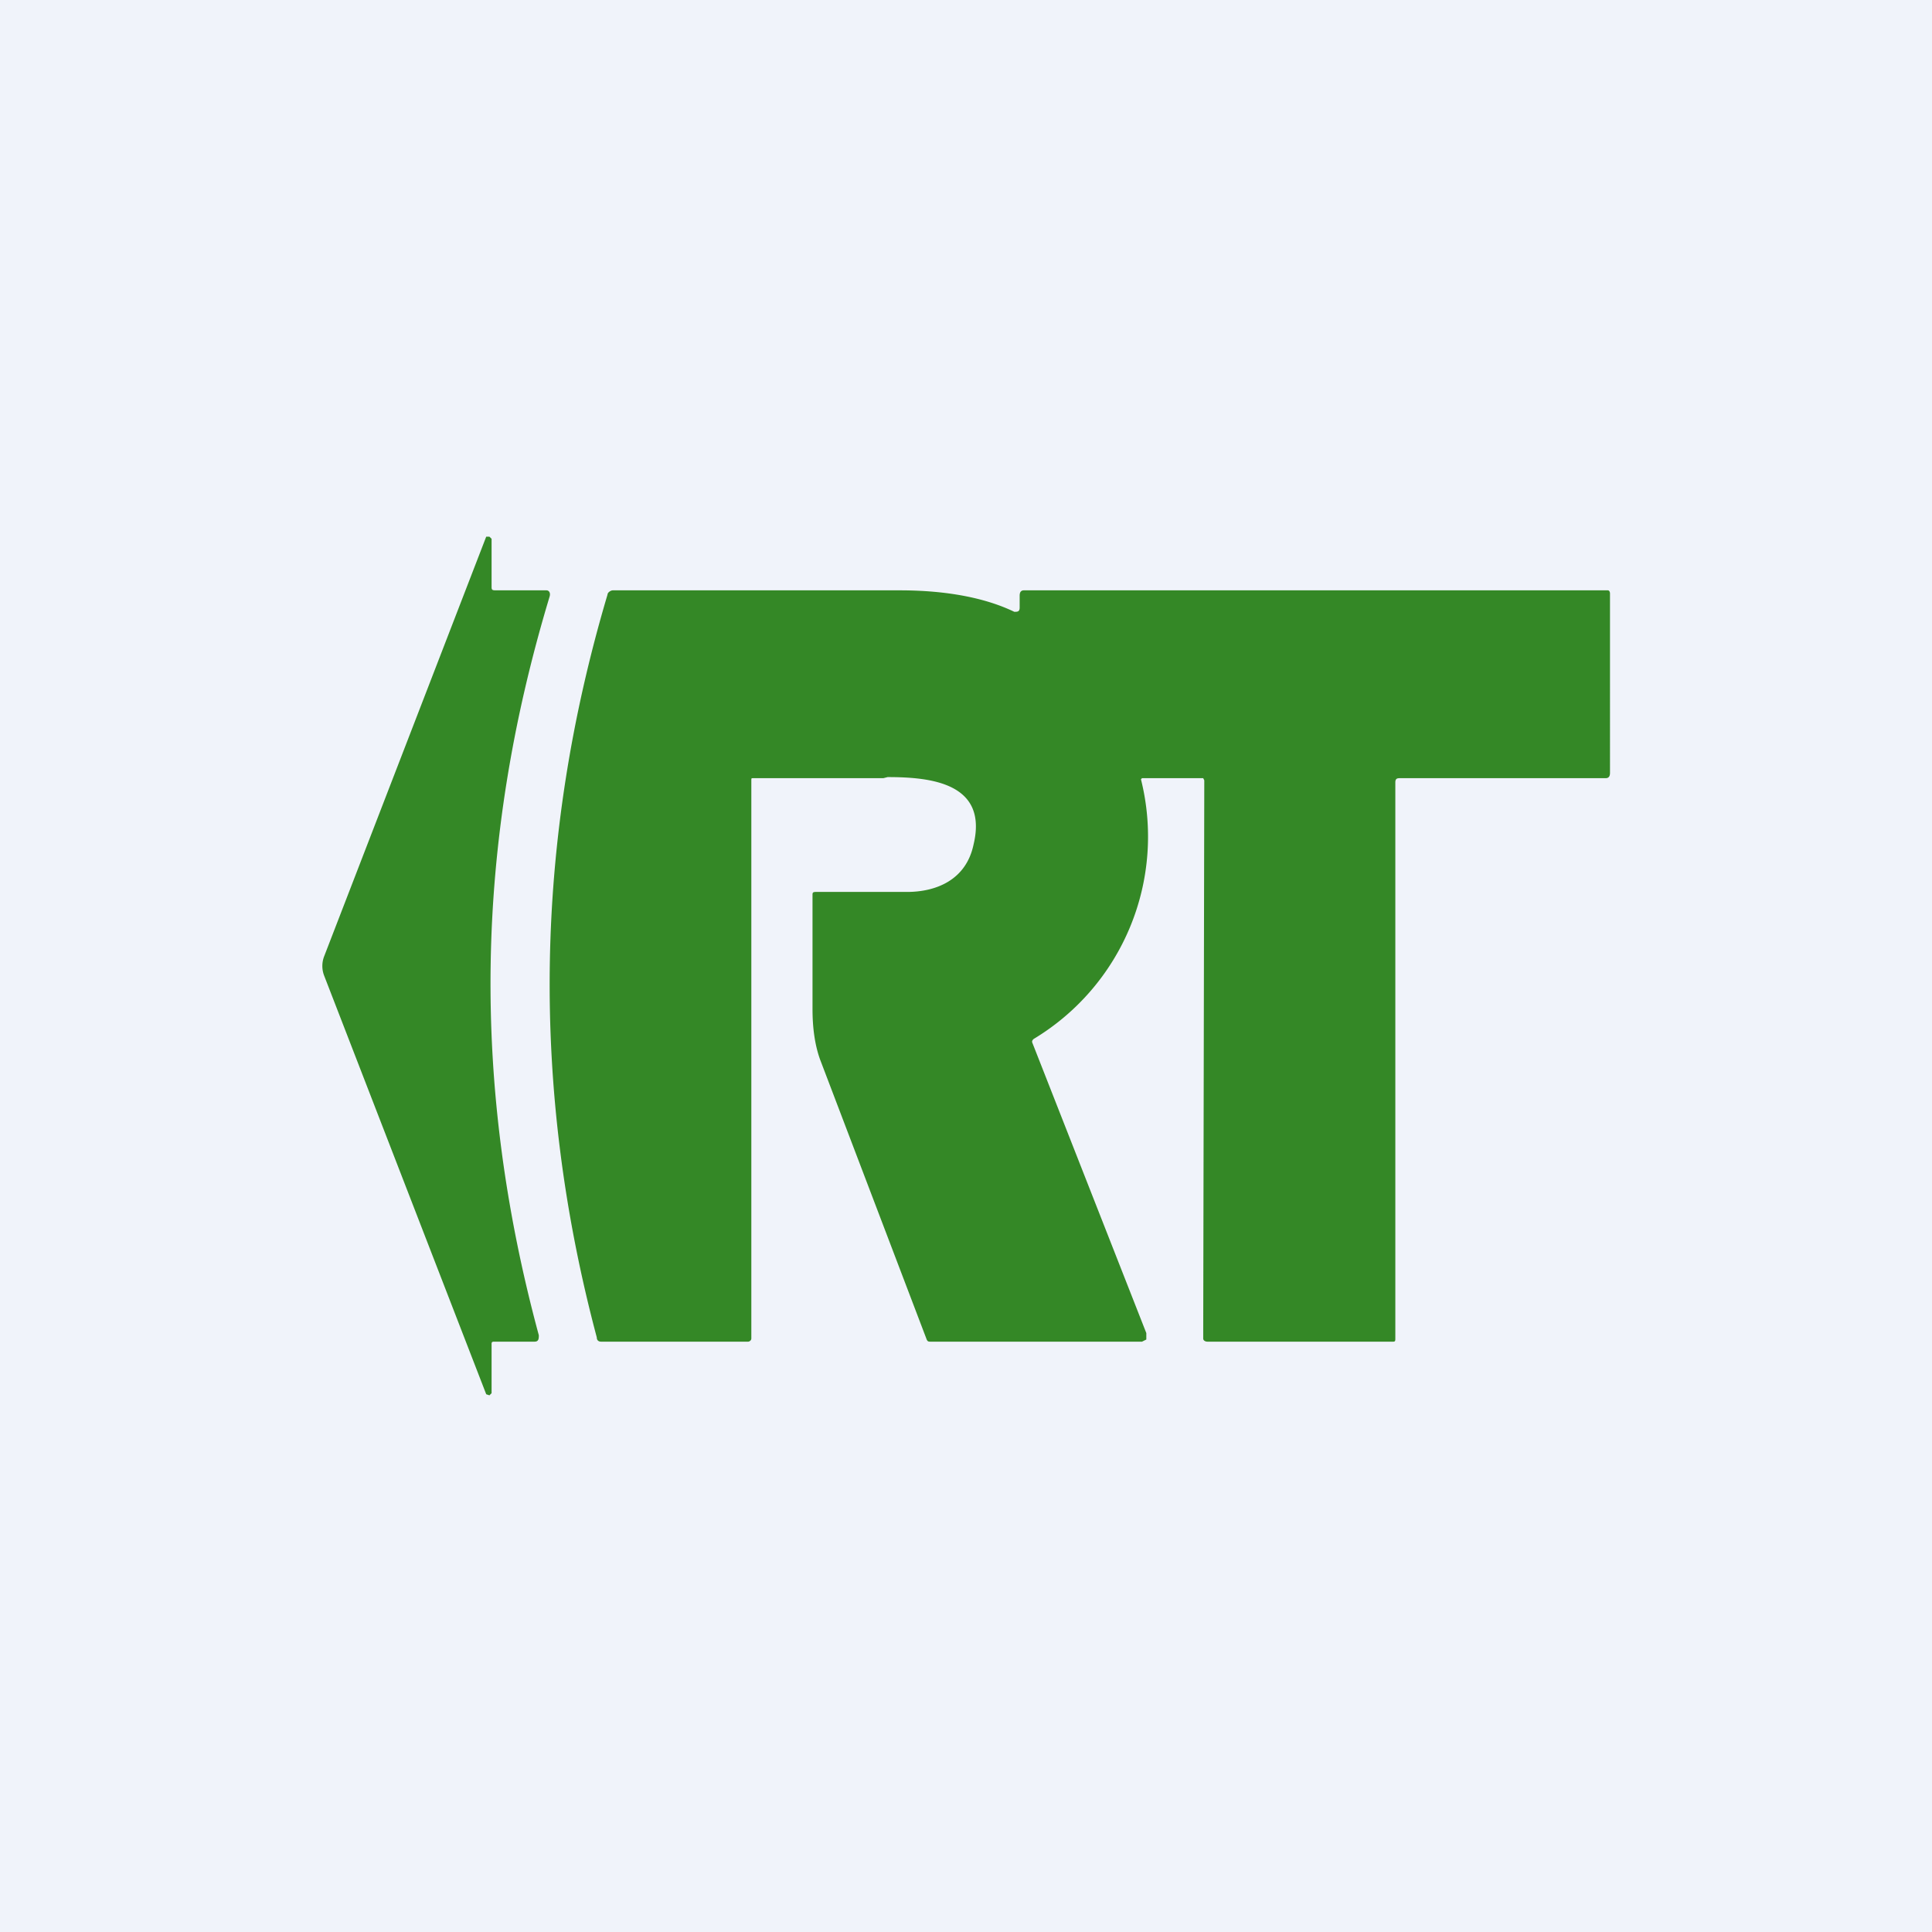 <!-- by TradingView --><svg width="18" height="18" viewBox="0 0 18 18" xmlns="http://www.w3.org/2000/svg"><path fill="#F0F3FA" d="M0 0h18v18H0z"/><path d="m4.56 5 .02.02v.45c0 .03.01.03.05.03h.46c.03 0 .04.03.03.06-.7 2.32-.73 4.55-.1 6.88 0 .03 0 .06-.04.06h-.37c-.02 0-.03 0-.03.02v.46l-.02.02-.03-.01-1.51-3.9a.25.25 0 0 1 0-.18L4.53 5 4.56 5Zm3.82.5c.44 0 .8.07 1.07.2.03 0 .05 0 .05-.04v-.11c0-.03.01-.05.04-.05h5.44c.01 0 .02.01.02.03V7.2c0 .03-.01.05-.04.05h-1.91c-.03 0-.05 0-.05.04v5.18c0 .02 0 .03-.02.03h-1.73c-.02 0-.04-.01-.04-.03l.01-5.2-.01-.02h-.57l-.01.01a2.2 2.2 0 0 1-1 2.42c-.01.01-.02.02-.01.04l1.06 2.7v.06l-.04.02H8.67c-.02 0-.03 0-.04-.03l-.99-2.6c-.05-.14-.07-.3-.07-.47V8.34c0-.02 0-.03.03-.03h.85c.27 0 .55-.11.62-.44.14-.58-.41-.63-.8-.63l-.04.01H7.02c-.02 0-.02 0-.02.02v5.2c0 .02-.02.03-.03.03H5.6c-.02 0-.04-.01-.04-.04-.62-2.33-.58-4.63.1-6.92 0-.02.03-.04.05-.04h2.67Z" fill="#348826"/></svg>